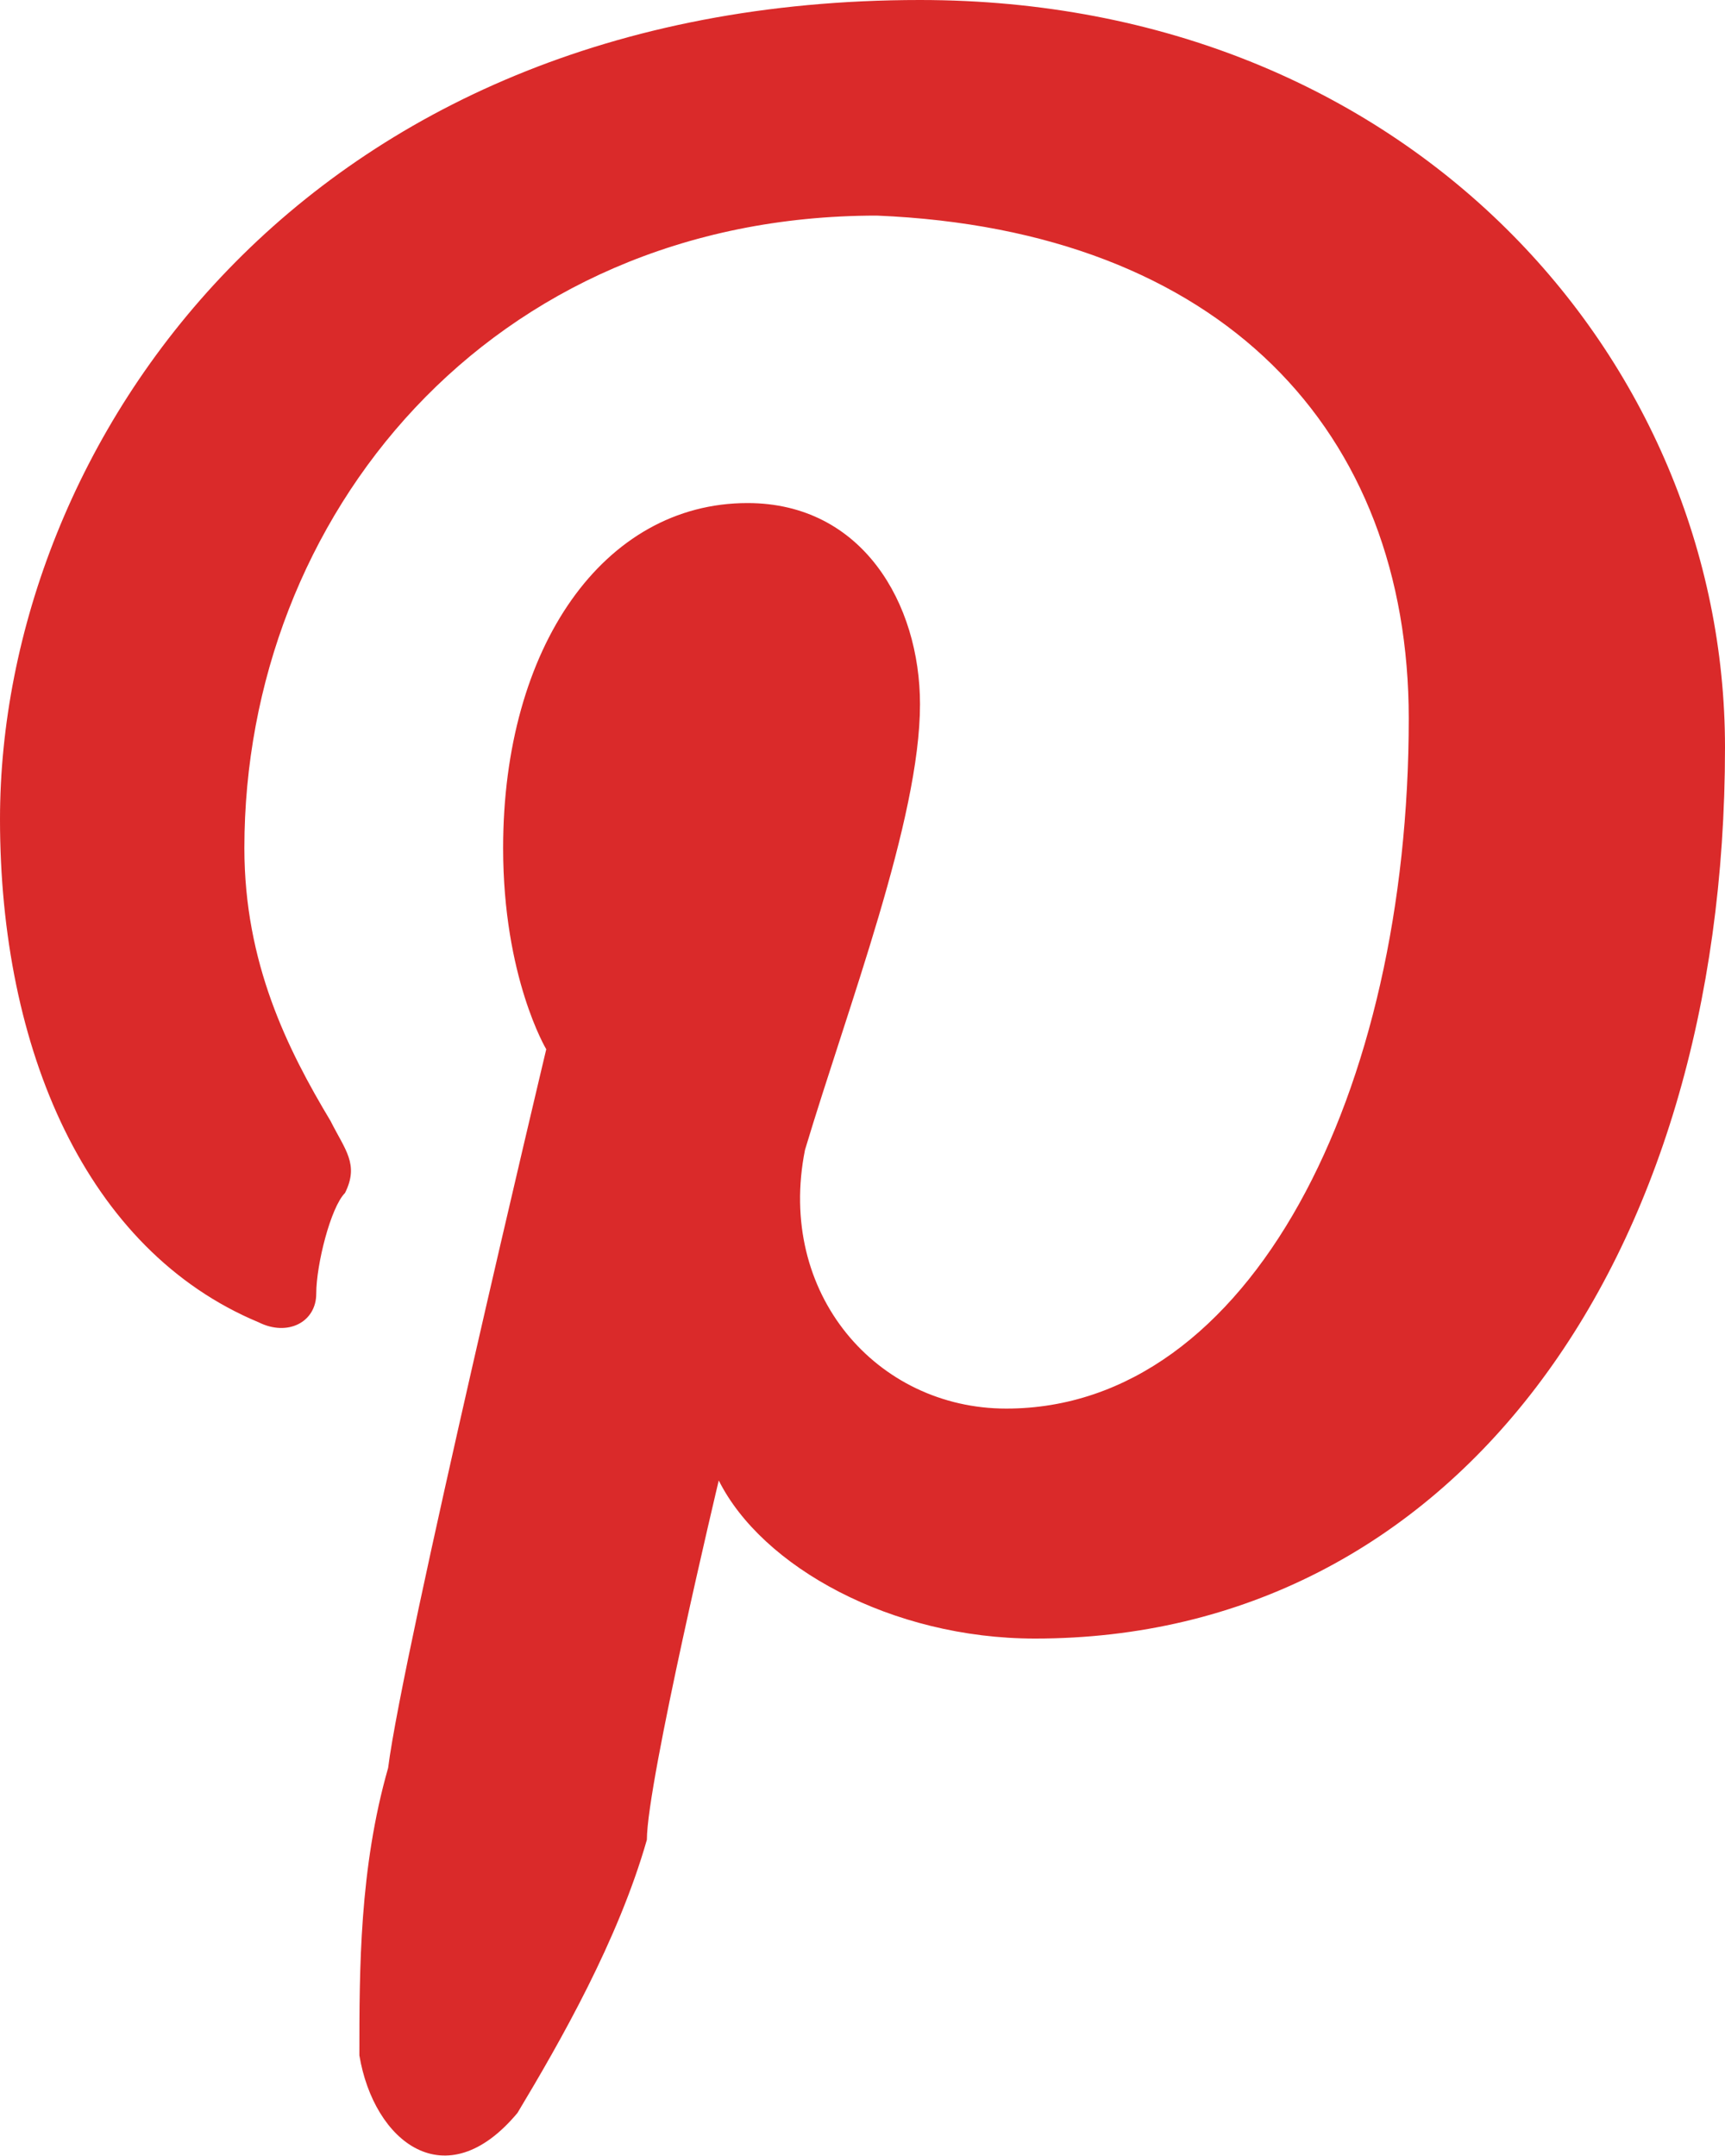 <svg version="1.1" id="pin" xmlns="http://www.w3.org/2000/svg" x="0" y="0" width="12" height="15" style="enable-background:new 0 0 12 15" xml:space="preserve"><g id="_x31_"><g id="_x31__1_"><path id="XMLID_605_" d="M12 5.2C12 2.5 9.8 0 6.4 0 2.1 0 0 3.1 0 5.7c0 1.6.6 3 1.8 3.5.2.1.4 0 .4-.2s.1-.6.2-.7c.1-.2 0-.3-.1-.5-.3-.5-.6-1.1-.6-1.9 0-2.3 1.7-4.4 4.4-4.4C8.5 1.6 9.8 3 9.8 5c0 2.6-1.1 4.8-2.8 4.8-.9 0-1.6-.8-1.4-1.8.3-1 .8-2.3.8-3.1 0-.7-.4-1.4-1.2-1.4-1 0-1.7 1-1.7 2.4 0 .9.3 1.4.3 1.4s-1 4.2-1.1 5c-.2.7-.2 1.4-.2 2 .1.6.6 1 1.1.4.3-.5.7-1.2.9-1.9 0-.4.5-2.5.5-2.5.3.6 1.2 1.1 2.2 1.1 2.9 0 4.8-2.6 4.8-6.2z" style="fill:#da2a2a"/></g></g></svg>